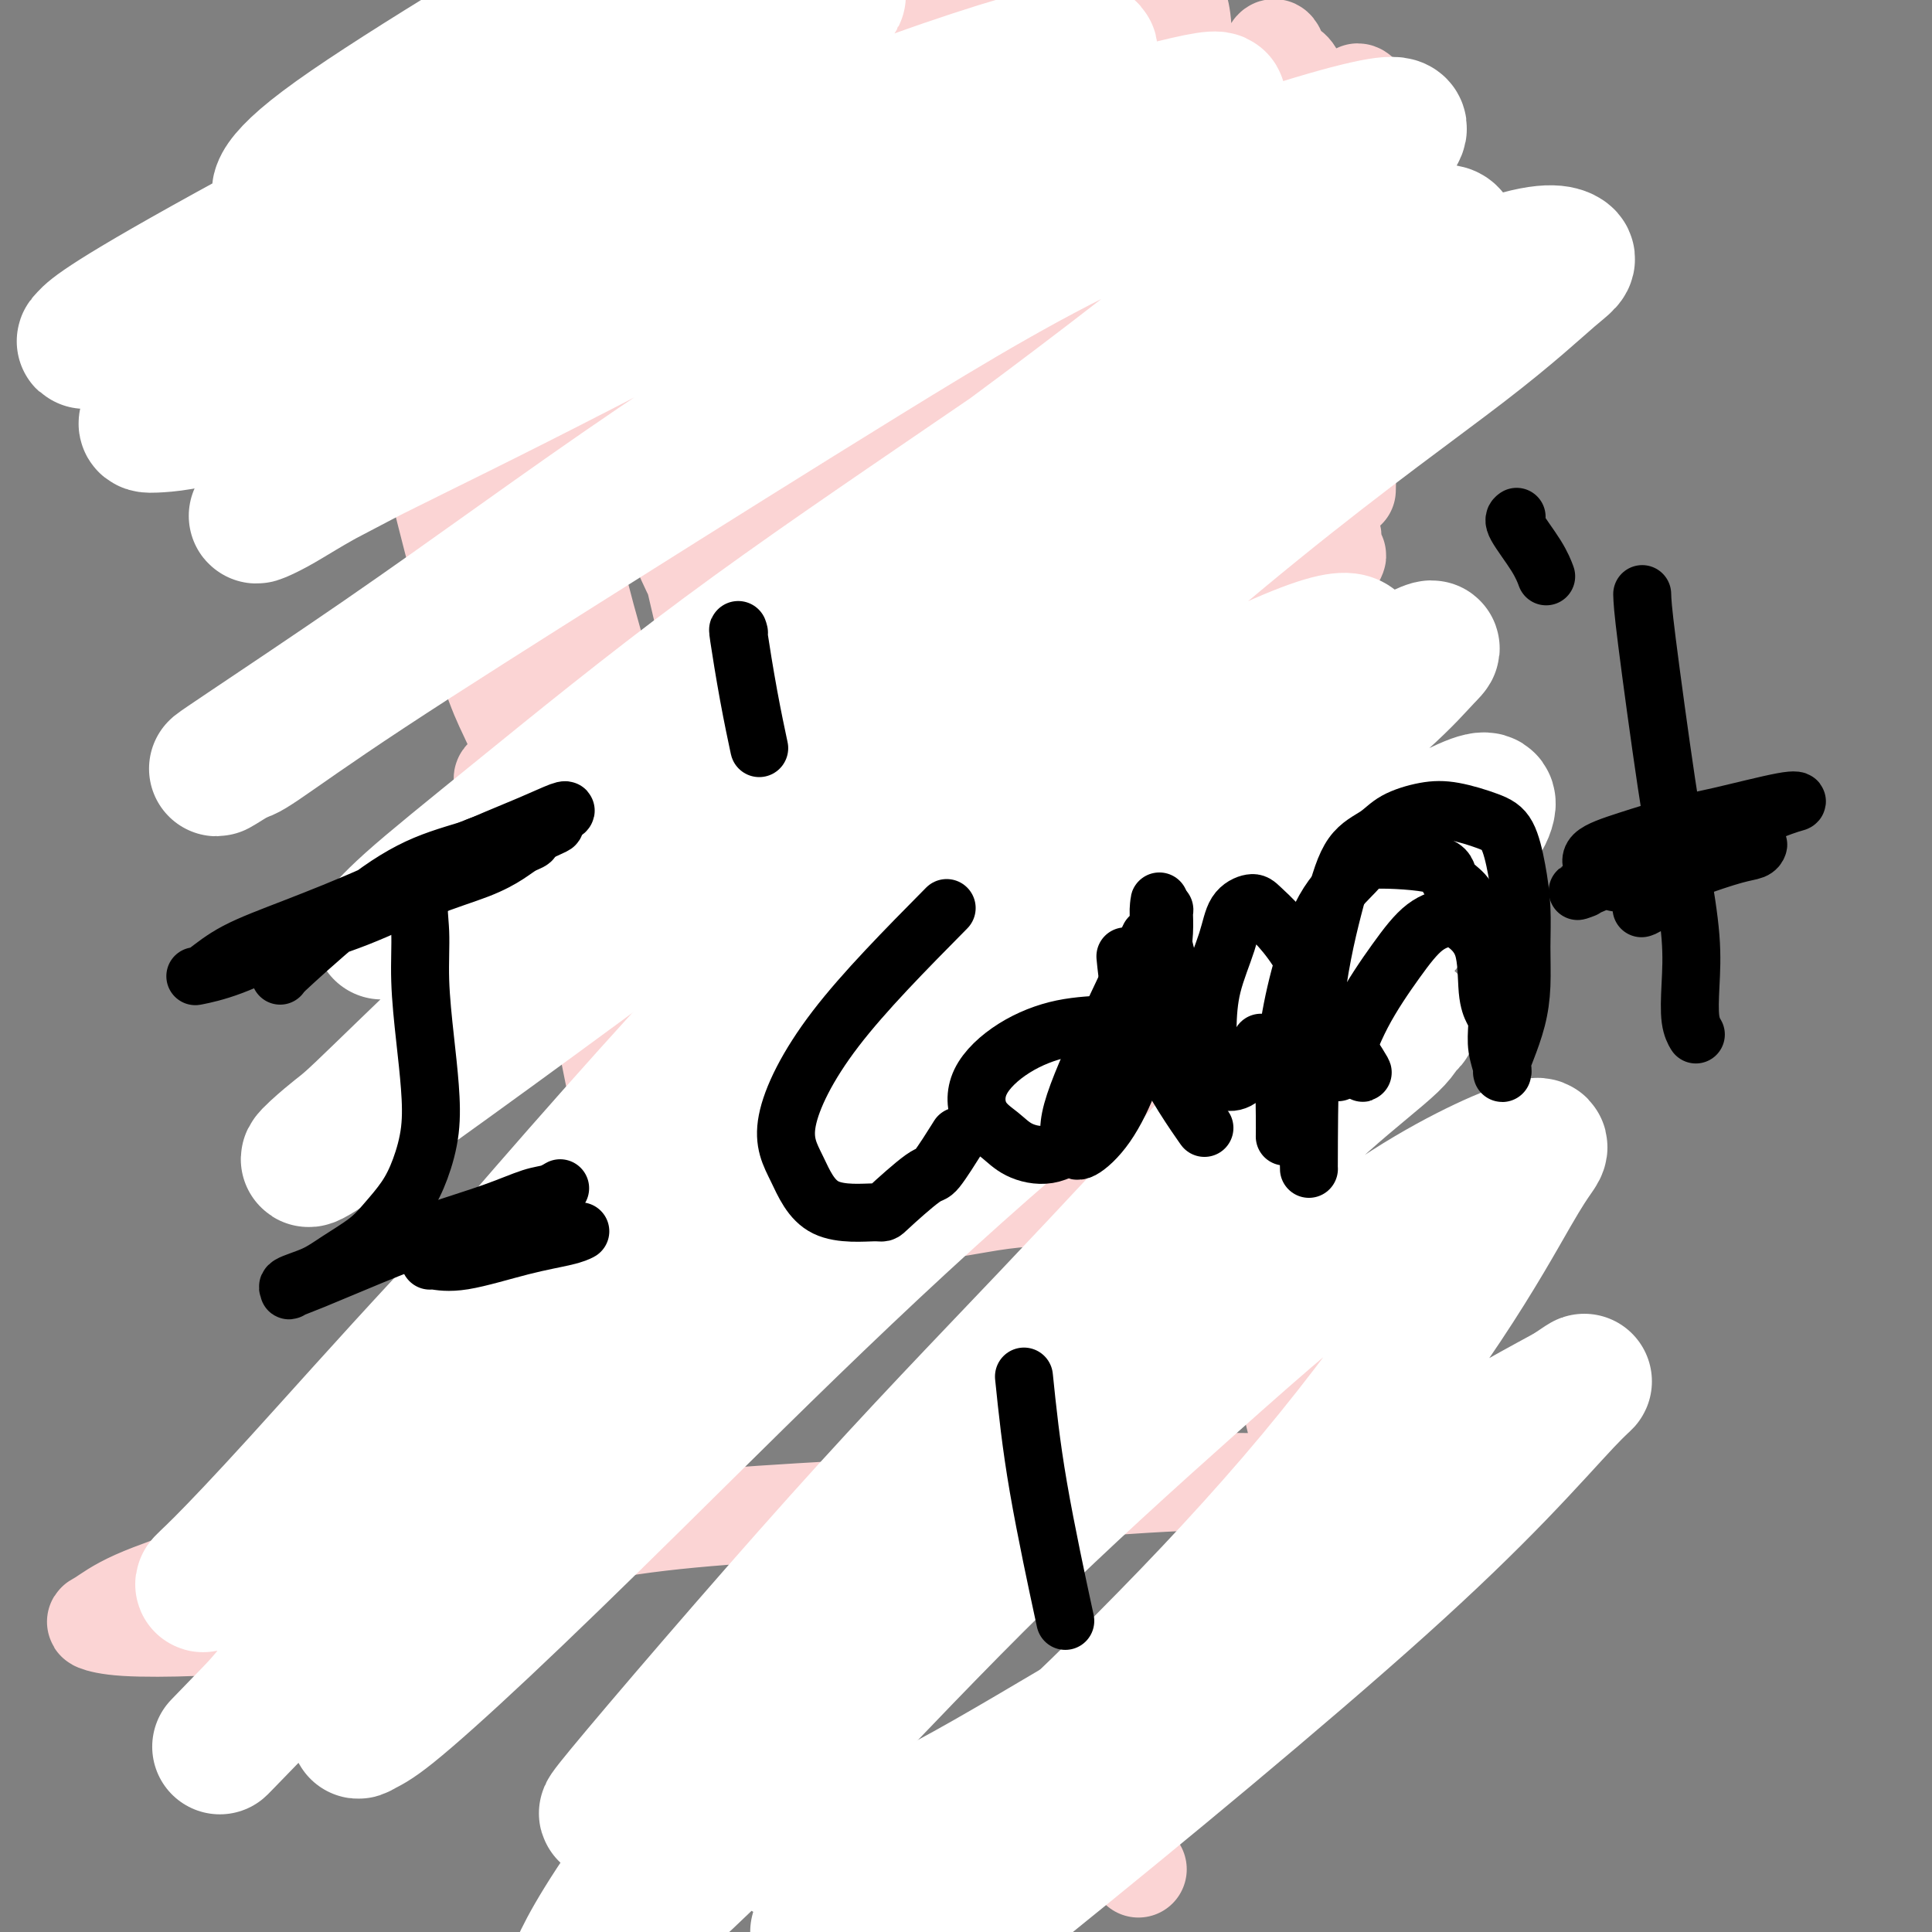 <svg viewBox='0 0 400 400' version='1.1' xmlns='http://www.w3.org/2000/svg' xmlns:xlink='http://www.w3.org/1999/xlink'><rect x="0" y="0" width="400" height="400" fill="#808080" stroke="none"/><g fill='none' stroke='#FBD4D4' stroke-width='20' stroke-linecap='round' stroke-linejoin='round'><path d='M141,263c0.111,-0.317 0.222,-0.634 3,-2c2.778,-1.366 8.223,-3.781 13,-6c4.777,-2.219 8.886,-4.241 15,-6c6.114,-1.759 14.232,-3.256 18,-4c3.768,-0.744 3.186,-0.735 5,-1c1.814,-0.265 6.024,-0.804 9,-1c2.976,-0.196 4.718,-0.050 6,0c1.282,0.050 2.105,0.002 3,0c0.895,-0.002 1.863,0.041 2,0c0.137,-0.041 -0.559,-0.166 -1,0c-0.441,0.166 -0.629,0.622 -1,1c-0.371,0.378 -0.924,0.677 -2,1c-1.076,0.323 -2.673,0.669 -4,1c-1.327,0.331 -2.383,0.648 -4,1c-1.617,0.352 -3.794,0.739 -6,1c-2.206,0.261 -4.441,0.396 -7,1c-2.559,0.604 -5.441,1.679 -8,2c-2.559,0.321 -4.796,-0.110 -7,0c-2.204,0.110 -4.374,0.762 -7,1c-2.626,0.238 -5.709,0.064 -7,0c-1.291,-0.064 -0.789,-0.017 -2,0c-1.211,0.017 -4.134,0.005 -6,0c-1.866,-0.005 -2.676,-0.001 -3,0c-0.324,0.001 -0.162,0.001 0,0'/><path d='M150,252c-5.197,0.218 -2.191,0.263 -1,0c1.191,-0.263 0.566,-0.835 1,-1c0.434,-0.165 1.925,0.075 4,0c2.075,-0.075 4.732,-0.466 7,-1c2.268,-0.534 4.148,-1.212 11,-2c6.852,-0.788 18.677,-1.686 25,-2c6.323,-0.314 7.145,-0.046 9,0c1.855,0.046 4.744,-0.131 7,0c2.256,0.131 3.879,0.571 5,1c1.121,0.429 1.739,0.846 2,1c0.261,0.154 0.163,0.044 0,0c-0.163,-0.044 -0.393,-0.023 -1,0c-0.607,0.023 -1.592,0.049 -3,0c-1.408,-0.049 -3.240,-0.172 -5,0c-1.760,0.172 -3.450,0.640 -6,1c-2.550,0.360 -5.961,0.611 -9,1c-3.039,0.389 -5.705,0.916 -9,1c-3.295,0.084 -7.218,-0.275 -11,0c-3.782,0.275 -7.423,1.184 -11,2c-3.577,0.816 -7.089,1.540 -10,2c-2.911,0.460 -5.222,0.657 -7,1c-1.778,0.343 -3.025,0.832 -4,1c-0.975,0.168 -1.678,0.014 -2,0c-0.322,-0.014 -0.262,0.114 1,0c1.262,-0.114 3.728,-0.468 7,-1c3.272,-0.532 7.352,-1.242 12,-2c4.648,-0.758 9.864,-1.564 15,-2c5.136,-0.436 10.190,-0.502 15,-1c4.810,-0.498 9.374,-1.428 13,-2c3.626,-0.572 6.313,-0.786 9,-1'/><path d='M214,248c12.089,-1.619 7.312,-1.168 6,-1c-1.312,0.168 0.842,0.053 2,0c1.158,-0.053 1.319,-0.043 -1,0c-2.319,0.043 -7.118,0.119 -10,0c-2.882,-0.119 -3.846,-0.435 -10,0c-6.154,0.435 -17.498,1.619 -23,2c-5.502,0.381 -5.162,-0.041 -8,0c-2.838,0.041 -8.856,0.545 -13,1c-4.144,0.455 -6.415,0.861 -8,1c-1.585,0.139 -2.482,0.011 -3,0c-0.518,-0.011 -0.655,0.096 1,0c1.655,-0.096 5.104,-0.394 9,-1c3.896,-0.606 8.240,-1.521 12,-2c3.760,-0.479 6.937,-0.523 10,-1c3.063,-0.477 6.011,-1.389 8,-2c1.989,-0.611 3.018,-0.922 4,-1c0.982,-0.078 1.916,0.076 2,0c0.084,-0.076 -0.682,-0.382 -2,0c-1.318,0.382 -3.188,1.451 -5,2c-1.812,0.549 -3.566,0.578 -6,1c-2.434,0.422 -5.549,1.239 -8,2c-2.451,0.761 -4.238,1.468 -6,2c-1.762,0.532 -3.498,0.890 -5,1c-1.502,0.110 -2.770,-0.029 -3,0c-0.230,0.029 0.576,0.225 2,0c1.424,-0.225 3.464,-0.873 7,-1c3.536,-0.127 8.566,0.265 13,0c4.434,-0.265 8.271,-1.187 12,-2c3.729,-0.813 7.351,-1.518 10,-2c2.649,-0.482 4.324,-0.741 6,-1'/><path d='M207,246c8.257,-1.141 3.899,-0.993 2,-1c-1.899,-0.007 -1.339,-0.170 -2,0c-0.661,0.170 -2.542,0.673 -5,1c-2.458,0.327 -5.492,0.480 -8,1c-2.508,0.520 -4.488,1.408 -7,2c-2.512,0.592 -5.554,0.889 -7,1c-1.446,0.111 -1.295,0.037 -1,0c0.295,-0.037 0.734,-0.038 1,0c0.266,0.038 0.358,0.116 2,0c1.642,-0.116 4.833,-0.424 7,-1c2.167,-0.576 3.308,-1.419 5,-2c1.692,-0.581 3.934,-0.898 5,-1c1.066,-0.102 0.956,0.013 1,0c0.044,-0.013 0.243,-0.154 0,0c-0.243,0.154 -0.927,0.601 -2,1c-1.073,0.399 -2.536,0.748 -4,1c-1.464,0.252 -2.928,0.408 -4,1c-1.072,0.592 -1.750,1.621 -2,2c-0.250,0.379 -0.071,0.108 0,0c0.071,-0.108 0.036,-0.054 0,0'/><path d='M142,206c0.796,-2.398 1.592,-4.795 3,-8c1.408,-3.205 3.428,-7.217 6,-12c2.572,-4.783 5.697,-10.337 9,-14c3.303,-3.663 6.786,-5.436 10,-7c3.214,-1.564 6.160,-2.919 10,-4c3.840,-1.081 8.575,-1.888 13,-3c4.425,-1.112 8.539,-2.529 12,-3c3.461,-0.471 6.269,0.003 9,0c2.731,-0.003 5.386,-0.482 8,0c2.614,0.482 5.187,1.926 7,3c1.813,1.074 2.865,1.778 4,3c1.135,1.222 2.354,2.961 3,4c0.646,1.039 0.720,1.378 1,2c0.280,0.622 0.766,1.525 1,2c0.234,0.475 0.214,0.520 0,1c-0.214,0.480 -0.623,1.394 -1,2c-0.377,0.606 -0.722,0.903 -1,1c-0.278,0.097 -0.489,-0.005 -1,0c-0.511,0.005 -1.322,0.117 -2,0c-0.678,-0.117 -1.223,-0.464 -2,-1c-0.777,-0.536 -1.786,-1.260 -3,-2c-1.214,-0.740 -2.633,-1.497 -4,-2c-1.367,-0.503 -2.684,-0.751 -4,-1'/><path d='M220,167c-3.105,-1.274 -4.368,-1.460 -6,-2c-1.632,-0.540 -3.634,-1.433 -6,-2c-2.366,-0.567 -5.098,-0.807 -8,-1c-2.902,-0.193 -5.976,-0.340 -9,0c-3.024,0.340 -5.999,1.167 -9,2c-3.001,0.833 -6.027,1.674 -11,4c-4.973,2.326 -11.891,6.138 -15,8c-3.109,1.862 -2.408,1.774 -4,3c-1.592,1.226 -5.477,3.766 -8,6c-2.523,2.234 -3.685,4.162 -5,6c-1.315,1.838 -2.783,3.584 -4,6c-1.217,2.416 -2.182,5.501 -3,8c-0.818,2.499 -1.487,4.413 -2,6c-0.513,1.587 -0.870,2.846 -1,4c-0.130,1.154 -0.035,2.204 0,3c0.035,0.796 0.009,1.338 0,2c-0.009,0.662 0.001,1.445 0,2c-0.001,0.555 -0.011,0.882 0,1c0.011,0.118 0.044,0.026 0,0c-0.044,-0.026 -0.166,0.013 0,0c0.166,-0.013 0.621,-0.079 1,0c0.379,0.079 0.681,0.301 1,0c0.319,-0.301 0.654,-1.126 1,-2c0.346,-0.874 0.702,-1.796 1,-3c0.298,-1.204 0.538,-2.690 1,-4c0.462,-1.310 1.144,-2.444 2,-4c0.856,-1.556 1.884,-3.534 3,-6c1.116,-2.466 2.319,-5.419 4,-8c1.681,-2.581 3.841,-4.791 6,-7'/><path d='M149,189c4.608,-6.336 6.129,-5.676 9,-7c2.871,-1.324 7.091,-4.631 11,-7c3.909,-2.369 7.507,-3.798 11,-5c3.493,-1.202 6.883,-2.176 10,-3c3.117,-0.824 5.962,-1.498 10,-2c4.038,-0.502 9.270,-0.833 12,-1c2.730,-0.167 2.958,-0.169 4,0c1.042,0.169 2.899,0.508 5,1c2.101,0.492 4.447,1.135 6,2c1.553,0.865 2.315,1.950 3,3c0.685,1.050 1.294,2.064 2,3c0.706,0.936 1.509,1.796 2,3c0.491,1.204 0.671,2.754 1,4c0.329,1.246 0.806,2.187 1,3c0.194,0.813 0.105,1.497 0,2c-0.105,0.503 -0.225,0.825 0,1c0.225,0.175 0.796,0.202 1,0c0.204,-0.202 0.040,-0.632 0,-1c-0.040,-0.368 0.046,-0.674 0,-1c-0.046,-0.326 -0.222,-0.670 0,-1c0.222,-0.330 0.841,-0.644 1,-1c0.159,-0.356 -0.141,-0.753 0,-1c0.141,-0.247 0.725,-0.345 1,0c0.275,0.345 0.242,1.131 0,2c-0.242,0.869 -0.692,1.819 -1,4c-0.308,2.181 -0.475,5.592 -1,10c-0.525,4.408 -1.409,9.814 -2,15c-0.591,5.186 -0.890,10.153 -1,14c-0.110,3.847 -0.029,6.574 0,9c0.029,2.426 0.008,4.550 0,6c-0.008,1.450 -0.004,2.225 0,3'/><path d='M234,244c-0.772,10.011 -0.203,3.538 0,1c0.203,-2.538 0.040,-1.143 0,-1c-0.040,0.143 0.042,-0.968 0,-3c-0.042,-2.032 -0.208,-4.986 0,-7c0.208,-2.014 0.788,-3.087 1,-8c0.212,-4.913 0.055,-13.667 0,-18c-0.055,-4.333 -0.006,-4.244 0,-5c0.006,-0.756 -0.029,-2.357 0,-3c0.029,-0.643 0.123,-0.329 0,0c-0.123,0.329 -0.464,0.674 -1,3c-0.536,2.326 -1.268,6.634 -2,11c-0.732,4.366 -1.464,8.791 -2,13c-0.536,4.209 -0.877,8.203 -1,11c-0.123,2.797 -0.029,4.396 0,6c0.029,1.604 -0.006,3.214 0,4c0.006,0.786 0.053,0.747 0,1c-0.053,0.253 -0.207,0.799 0,1c0.207,0.201 0.773,0.057 1,0c0.227,-0.057 0.113,-0.029 0,0'/><path d='M235,186c0.850,-1.900 1.700,-3.801 3,-7c1.300,-3.199 3.051,-7.698 5,-12c1.949,-4.302 4.096,-8.408 6,-12c1.904,-3.592 3.565,-6.670 5,-9c1.435,-2.330 2.642,-3.912 3,-5c0.358,-1.088 -0.135,-1.682 0,-2c0.135,-0.318 0.896,-0.359 0,1c-0.896,1.359 -3.451,4.118 -6,8c-2.549,3.882 -5.094,8.887 -8,15c-2.906,6.113 -6.173,13.335 -9,19c-2.827,5.665 -5.215,9.774 -7,13c-1.785,3.226 -2.968,5.568 -4,7c-1.032,1.432 -1.911,1.952 -2,2c-0.089,0.048 0.614,-0.376 2,-2c1.386,-1.624 3.455,-4.448 6,-9c2.545,-4.552 5.565,-10.833 9,-17c3.435,-6.167 7.284,-12.221 11,-18c3.716,-5.779 7.297,-11.283 10,-16c2.703,-4.717 4.526,-8.646 6,-11c1.474,-2.354 2.599,-3.132 3,-4c0.401,-0.868 0.080,-1.827 0,-2c-0.080,-0.173 0.082,0.438 -1,2c-1.082,1.562 -3.407,4.074 -6,8c-2.593,3.926 -5.455,9.264 -8,14c-2.545,4.736 -4.772,8.868 -7,13'/><path d='M246,162c-4.259,7.136 -3.905,7.477 -4,8c-0.095,0.523 -0.638,1.227 -1,2c-0.362,0.773 -0.545,1.615 0,1c0.545,-0.615 1.816,-2.686 3,-5c1.184,-2.314 2.280,-4.872 7,-13c4.720,-8.128 13.065,-21.825 17,-29c3.935,-7.175 3.459,-7.826 4,-9c0.541,-1.174 2.100,-2.870 3,-4c0.900,-1.130 1.140,-1.695 1,-2c-0.140,-0.305 -0.661,-0.352 -2,1c-1.339,1.352 -3.498,4.103 -6,8c-2.502,3.897 -5.349,8.941 -8,14c-2.651,5.059 -5.107,10.132 -7,14c-1.893,3.868 -3.222,6.529 -4,8c-0.778,1.471 -1.007,1.751 -1,2c0.007,0.249 0.248,0.465 1,0c0.752,-0.465 2.016,-1.613 4,-4c1.984,-2.387 4.688,-6.015 7,-10c2.312,-3.985 4.232,-8.327 6,-12c1.768,-3.673 3.384,-6.675 5,-9c1.616,-2.325 3.232,-3.971 4,-5c0.768,-1.029 0.688,-1.441 1,-2c0.312,-0.559 1.015,-1.265 1,-1c-0.015,0.265 -0.749,1.499 -2,4c-1.251,2.501 -3.018,6.267 -5,11c-1.982,4.733 -4.177,10.431 -6,15c-1.823,4.569 -3.272,8.008 -4,10c-0.728,1.992 -0.734,2.536 -1,3c-0.266,0.464 -0.790,0.847 -1,1c-0.210,0.153 -0.105,0.077 0,0'/><path d='M258,159c-2.653,6.336 0.213,0.177 2,-5c1.787,-5.177 2.495,-9.373 4,-14c1.505,-4.627 3.809,-9.684 6,-16c2.191,-6.316 4.271,-13.890 6,-20c1.729,-6.110 3.107,-10.757 6,-21c2.893,-10.243 7.302,-26.083 9,-34c1.698,-7.917 0.686,-7.910 0,-9c-0.686,-1.090 -1.045,-3.276 -1,-5c0.045,-1.724 0.495,-2.984 -1,2c-1.495,4.984 -4.937,16.214 -7,25c-2.063,8.786 -2.749,15.128 -3,19c-0.251,3.872 -0.067,5.272 0,8c0.067,2.728 0.016,6.782 0,9c-0.016,2.218 0.002,2.599 0,3c-0.002,0.401 -0.026,0.824 0,0c0.026,-0.824 0.101,-2.893 0,-6c-0.101,-3.107 -0.378,-7.253 -1,-12c-0.622,-4.747 -1.590,-10.095 -2,-15c-0.410,-4.905 -0.263,-9.367 0,-14c0.263,-4.633 0.643,-9.438 1,-13c0.357,-3.562 0.691,-5.883 1,-8c0.309,-2.117 0.594,-4.032 1,-5c0.406,-0.968 0.935,-0.989 1,-1c0.065,-0.011 -0.333,-0.010 0,0c0.333,0.010 1.396,0.030 2,1c0.604,0.970 0.750,2.889 1,5c0.250,2.111 0.606,4.415 1,7c0.394,2.585 0.827,5.453 1,8c0.173,2.547 0.087,4.774 0,7'/><path d='M285,55c0.463,4.998 0.121,3.994 0,4c-0.121,0.006 -0.021,1.023 0,1c0.021,-0.023 -0.037,-1.087 0,-3c0.037,-1.913 0.169,-4.677 0,-7c-0.169,-2.323 -0.637,-4.207 -1,-9c-0.363,-4.793 -0.619,-12.496 -1,-16c-0.381,-3.504 -0.887,-2.809 -1,-3c-0.113,-0.191 0.165,-1.268 0,-2c-0.165,-0.732 -0.775,-1.120 -1,-1c-0.225,0.120 -0.064,0.749 0,1c0.064,0.251 0.032,0.126 0,0'/><path d='M77,44c-0.380,-1.831 -0.760,-3.663 2,8c2.760,11.663 8.662,36.819 13,54c4.338,17.181 7.114,26.387 9,32c1.886,5.613 2.882,7.632 4,10c1.118,2.368 2.357,5.084 3,7c0.643,1.916 0.689,3.032 1,4c0.311,0.968 0.886,1.786 1,2c0.114,0.214 -0.234,-0.178 -1,-2c-0.766,-1.822 -1.949,-5.074 -3,-10c-1.051,-4.926 -1.970,-11.528 -3,-19c-1.030,-7.472 -2.171,-15.816 -3,-24c-0.829,-8.184 -1.347,-16.209 -2,-23c-0.653,-6.791 -1.443,-12.347 -2,-17c-0.557,-4.653 -0.881,-8.402 -1,-12c-0.119,-3.598 -0.032,-7.045 0,-10c0.032,-2.955 0.008,-5.419 0,-8c-0.008,-2.581 -0.002,-5.277 0,-7c0.002,-1.723 -0.001,-2.471 0,-3c0.001,-0.529 0.008,-0.840 0,0c-0.008,0.840 -0.029,2.832 0,8c0.029,5.168 0.108,13.514 1,24c0.892,10.486 2.596,23.114 4,35c1.404,11.886 2.509,23.030 4,32c1.491,8.970 3.369,15.765 5,21c1.631,5.235 3.016,8.909 4,12c0.984,3.091 1.567,5.597 2,7c0.433,1.403 0.717,1.701 1,2'/><path d='M116,167c1.950,7.139 0.826,3.987 0,3c-0.826,-0.987 -1.352,0.193 -2,0c-0.648,-0.193 -1.417,-1.757 -3,-3c-1.583,-1.243 -3.979,-2.165 -5,-3c-1.021,-0.835 -0.668,-1.583 -1,-2c-0.332,-0.417 -1.349,-0.503 -1,-1c0.349,-0.497 2.064,-1.404 4,-2c1.936,-0.596 4.094,-0.879 9,-2c4.906,-1.121 12.558,-3.078 16,-4c3.442,-0.922 2.672,-0.808 10,-2c7.328,-1.192 22.755,-3.689 32,-5c9.245,-1.311 12.308,-1.434 16,-2c3.692,-0.566 8.013,-1.573 11,-2c2.987,-0.427 4.638,-0.272 6,0c1.362,0.272 2.433,0.661 3,1c0.567,0.339 0.630,0.630 1,1c0.370,0.370 1.046,0.821 -1,2c-2.046,1.179 -6.814,3.086 -11,4c-4.186,0.914 -7.789,0.833 -13,1c-5.211,0.167 -12.029,0.580 -16,1c-3.971,0.420 -5.096,0.847 -8,1c-2.904,0.153 -7.589,0.033 -11,0c-3.411,-0.033 -5.548,0.023 -7,0c-1.452,-0.023 -2.220,-0.124 -3,0c-0.780,0.124 -1.573,0.474 2,-1c3.573,-1.474 11.513,-4.771 19,-7c7.487,-2.229 14.522,-3.391 18,-4c3.478,-0.609 3.398,-0.664 10,-1c6.602,-0.336 19.886,-0.953 28,-1c8.114,-0.047 11.057,0.477 14,1'/><path d='M233,140c8.853,-0.156 4.984,-0.046 5,0c0.016,0.046 3.915,0.027 6,0c2.085,-0.027 2.355,-0.064 2,0c-0.355,0.064 -1.335,0.227 -2,1c-0.665,0.773 -1.015,2.154 -11,4c-9.985,1.846 -29.604,4.156 -38,5c-8.396,0.844 -5.571,0.223 -7,0c-1.429,-0.223 -7.114,-0.048 -11,0c-3.886,0.048 -5.973,-0.031 -7,0c-1.027,0.031 -0.994,0.174 -1,0c-0.006,-0.174 -0.050,-0.663 1,-1c1.050,-0.337 3.196,-0.521 7,-1c3.804,-0.479 9.268,-1.253 15,-2c5.732,-0.747 11.732,-1.468 17,-2c5.268,-0.532 9.803,-0.876 14,-1c4.197,-0.124 8.054,-0.028 11,0c2.946,0.028 4.981,-0.010 6,0c1.019,0.010 1.023,0.070 1,0c-0.023,-0.070 -0.074,-0.270 -2,0c-1.926,0.270 -5.727,1.011 -11,2c-5.273,0.989 -12.018,2.226 -19,3c-6.982,0.774 -14.202,1.083 -22,2c-7.798,0.917 -16.174,2.440 -24,4c-7.826,1.560 -15.103,3.157 -21,4c-5.897,0.843 -10.415,0.932 -14,2c-3.585,1.068 -6.237,3.115 -8,4c-1.763,0.885 -2.638,0.608 -3,1c-0.362,0.392 -0.213,1.452 1,2c1.213,0.548 3.489,0.585 7,1c3.511,0.415 8.255,1.207 13,2'/><path d='M138,170c5.721,0.718 9.524,0.014 14,-1c4.476,-1.014 9.624,-2.339 13,-4c3.376,-1.661 4.980,-3.659 6,-5c1.020,-1.341 1.455,-2.025 2,-3c0.545,-0.975 1.200,-2.241 -2,-2c-3.200,0.241 -10.255,1.988 -14,3c-3.745,1.012 -4.180,1.288 -7,3c-2.820,1.712 -8.024,4.861 -12,8c-3.976,3.139 -6.723,6.267 -9,9c-2.277,2.733 -4.085,5.071 -5,8c-0.915,2.929 -0.939,6.449 -1,8c-0.061,1.551 -0.159,1.132 0,2c0.159,0.868 0.576,3.021 1,4c0.424,0.979 0.855,0.783 1,1c0.145,0.217 0.004,0.845 0,1c-0.004,0.155 0.131,-0.164 0,-1c-0.131,-0.836 -0.527,-2.189 -1,-4c-0.473,-1.811 -1.023,-4.082 -2,-8c-0.977,-3.918 -2.380,-9.484 -4,-16c-1.620,-6.516 -3.457,-13.981 -5,-22c-1.543,-8.019 -2.793,-16.591 -4,-25c-1.207,-8.409 -2.373,-16.655 -3,-25c-0.627,-8.345 -0.717,-16.789 -1,-24c-0.283,-7.211 -0.760,-13.189 -1,-18c-0.240,-4.811 -0.243,-8.456 0,-11c0.243,-2.544 0.730,-3.987 1,-5c0.270,-1.013 0.321,-1.598 1,0c0.679,1.598 1.986,5.377 3,13c1.014,7.623 1.734,19.091 4,33c2.266,13.909 6.076,30.260 10,44c3.924,13.740 7.962,24.870 12,36'/><path d='M135,169c4.025,9.318 8.087,14.612 11,18c2.913,3.388 4.677,4.868 6,6c1.323,1.132 2.207,1.914 3,0c0.793,-1.914 1.497,-6.524 2,-9c0.503,-2.476 0.805,-2.818 -4,-24c-4.805,-21.182 -14.717,-63.203 -19,-81c-4.283,-17.797 -2.939,-11.368 -4,-14c-1.061,-2.632 -4.528,-14.324 -7,-21c-2.472,-6.676 -3.948,-8.336 -5,-10c-1.052,-1.664 -1.678,-3.332 -2,-4c-0.322,-0.668 -0.338,-0.334 0,1c0.338,1.334 1.031,3.670 3,11c1.969,7.330 5.215,19.654 9,33c3.785,13.346 8.107,27.714 13,39c4.893,11.286 10.355,19.490 15,25c4.645,5.510 8.473,8.327 11,10c2.527,1.673 3.754,2.203 5,2c1.246,-0.203 2.512,-1.139 3,-5c0.488,-3.861 0.199,-10.648 -1,-20c-1.199,-9.352 -3.308,-21.269 -6,-33c-2.692,-11.731 -5.966,-23.277 -9,-34c-3.034,-10.723 -5.828,-20.621 -9,-29c-3.172,-8.379 -6.721,-15.237 -9,-20c-2.279,-4.763 -3.286,-7.432 -4,-9c-0.714,-1.568 -1.133,-2.035 -1,-2c0.133,0.035 0.817,0.573 2,7c1.183,6.427 2.863,18.743 5,34c2.137,15.257 4.729,33.454 9,48c4.271,14.546 10.220,25.442 15,33c4.780,7.558 8.390,11.779 12,16'/><path d='M179,137c3.064,3.288 4.724,3.507 6,4c1.276,0.493 2.166,1.261 3,0c0.834,-1.261 1.610,-4.551 2,-12c0.390,-7.449 0.395,-19.058 0,-29c-0.395,-9.942 -1.189,-18.215 -1,-36c0.189,-17.785 1.362,-45.080 2,-56c0.638,-10.920 0.742,-5.465 1,-4c0.258,1.465 0.669,-1.059 1,-1c0.331,0.059 0.580,2.701 1,12c0.420,9.299 1.009,25.255 2,42c0.991,16.745 2.383,34.279 5,47c2.617,12.721 6.461,20.631 10,26c3.539,5.369 6.775,8.199 9,10c2.225,1.801 3.439,2.573 5,2c1.561,-0.573 3.468,-2.493 5,-8c1.532,-5.507 2.688,-14.602 4,-26c1.312,-11.398 2.781,-25.100 4,-38c1.219,-12.900 2.190,-24.998 3,-35c0.810,-10.002 1.459,-17.907 2,-23c0.541,-5.093 0.975,-7.373 1,-9c0.025,-1.627 -0.357,-2.599 0,-2c0.357,0.599 1.454,2.771 1,14c-0.454,11.229 -2.459,31.515 -3,52c-0.541,20.485 0.384,41.170 3,56c2.616,14.830 6.925,23.805 10,29c3.075,5.195 4.915,6.610 6,8c1.085,1.390 1.415,2.754 3,1c1.585,-1.754 4.427,-6.626 6,-14c1.573,-7.374 1.878,-17.250 2,-29c0.122,-11.750 0.061,-25.375 0,-39'/><path d='M272,79c0.409,-17.166 0.432,-26.082 0,-34c-0.432,-7.918 -1.321,-14.837 -2,-20c-0.679,-5.163 -1.150,-8.569 -2,-10c-0.850,-1.431 -2.080,-0.887 -3,-3c-0.920,-2.113 -1.529,-6.881 -5,11c-3.471,17.881 -9.804,58.412 -12,80c-2.196,21.588 -0.253,24.231 1,28c1.253,3.769 1.818,8.662 2,11c0.182,2.338 -0.018,2.121 0,2c0.018,-0.121 0.256,-0.146 0,-3c-0.256,-2.854 -1.004,-8.537 -2,-18c-0.996,-9.463 -2.239,-22.707 -4,-35c-1.761,-12.293 -4.039,-23.635 -7,-34c-2.961,-10.365 -6.603,-19.751 -10,-27c-3.397,-7.249 -6.548,-12.360 -10,-16c-3.452,-3.640 -7.204,-5.809 -10,-7c-2.796,-1.191 -4.635,-1.403 -8,1c-3.365,2.403 -8.258,7.420 -12,18c-3.742,10.580 -6.335,26.721 -8,44c-1.665,17.279 -2.401,35.695 -2,51c0.401,15.305 1.939,27.500 4,35c2.061,7.500 4.644,10.305 6,12c1.356,1.695 1.486,2.279 2,2c0.514,-0.279 1.411,-1.420 2,-6c0.589,-4.580 0.872,-12.600 0,-23c-0.872,-10.400 -2.897,-23.179 -5,-35c-2.103,-11.821 -4.285,-22.684 -7,-32c-2.715,-9.316 -5.962,-17.085 -9,-23c-3.038,-5.915 -5.868,-9.976 -9,-13c-3.132,-3.024 -6.566,-5.012 -10,-7'/><path d='M152,28c-4.121,-3.346 -4.924,-1.712 -7,1c-2.076,2.712 -5.426,6.503 -8,14c-2.574,7.497 -4.371,18.702 -4,30c0.371,11.298 2.912,22.690 5,31c2.088,8.310 3.723,13.539 10,17c6.277,3.461 17.195,5.155 25,3c7.805,-2.155 12.497,-8.159 17,-15c4.503,-6.841 8.816,-14.519 13,-22c4.184,-7.481 8.240,-14.765 11,-22c2.760,-7.235 4.223,-14.423 5,-20c0.777,-5.577 0.869,-9.545 0,-13c-0.869,-3.455 -2.697,-6.397 -5,-8c-2.303,-1.603 -5.079,-1.867 -10,0c-4.921,1.867 -11.986,5.865 -18,12c-6.014,6.135 -10.978,14.408 -15,25c-4.022,10.592 -7.103,23.505 -9,35c-1.897,11.495 -2.610,21.573 -1,30c1.610,8.427 5.541,15.203 9,19c3.459,3.797 6.444,4.615 11,4c4.556,-0.615 10.684,-2.663 17,-7c6.316,-4.337 12.821,-10.962 18,-18c5.179,-7.038 9.034,-14.489 12,-23c2.966,-8.511 5.044,-18.084 6,-26c0.956,-7.916 0.788,-14.176 0,-19c-0.788,-4.824 -2.198,-8.213 -4,-11c-1.802,-2.787 -3.997,-4.973 -8,-4c-4.003,0.973 -9.815,5.106 -13,6c-3.185,0.894 -3.742,-1.452 -8,9c-4.258,10.452 -12.217,33.700 -15,48c-2.783,14.300 -0.392,19.650 2,25'/><path d='M188,129c1.625,6.206 4.689,9.220 8,11c3.311,1.780 6.871,2.327 12,0c5.129,-2.327 11.827,-7.529 17,-13c5.173,-5.471 8.820,-11.211 12,-17c3.180,-5.789 5.893,-11.629 8,-20c2.107,-8.371 3.607,-19.275 4,-24c0.393,-4.725 -0.322,-3.270 -1,-4c-0.678,-0.730 -1.320,-3.643 -3,-4c-1.680,-0.357 -4.400,1.843 -8,7c-3.600,5.157 -8.082,13.270 -11,21c-2.918,7.730 -4.271,15.075 -5,21c-0.729,5.925 -0.832,10.428 0,14c0.832,3.572 2.599,6.213 4,8c1.401,1.787 2.436,2.719 4,3c1.564,0.281 3.655,-0.088 7,-3c3.345,-2.912 7.943,-8.368 12,-14c4.057,-5.632 7.575,-11.442 10,-16c2.425,-4.558 3.759,-7.864 5,-10c1.241,-2.136 2.389,-3.100 3,-4c0.611,-0.900 0.686,-1.735 0,-2c-0.686,-0.265 -2.132,0.041 -5,3c-2.868,2.959 -7.158,8.570 -12,15c-4.842,6.430 -10.235,13.679 -14,20c-3.765,6.321 -5.903,11.715 -7,15c-1.097,3.285 -1.153,4.463 -1,6c0.153,1.537 0.514,3.434 2,3c1.486,-0.434 4.097,-3.199 8,-7c3.903,-3.801 9.098,-8.637 13,-13c3.902,-4.363 6.512,-8.251 9,-12c2.488,-3.749 4.854,-7.357 6,-10c1.146,-2.643 1.073,-4.322 1,-6'/><path d='M266,97c2.108,-5.076 -0.622,-3.765 -3,-4c-2.378,-0.235 -4.405,-2.017 -8,-3c-3.595,-0.983 -8.758,-1.168 -15,-1c-6.242,0.168 -13.564,0.689 -20,1c-6.436,0.311 -11.985,0.413 -23,1c-11.015,0.587 -27.497,1.659 -35,2c-7.503,0.341 -6.029,-0.049 -9,0c-2.971,0.049 -10.388,0.538 -15,0c-4.612,-0.538 -6.418,-2.103 -8,-4c-1.582,-1.897 -2.941,-4.124 -1,-10c1.941,-5.876 7.181,-15.399 13,-24c5.819,-8.601 12.216,-16.278 19,-24c6.784,-7.722 13.956,-15.488 20,-21c6.044,-5.512 10.961,-8.772 14,-11c3.039,-2.228 4.201,-3.426 5,-4c0.799,-0.574 1.236,-0.523 0,0c-1.236,0.523 -4.143,1.519 -10,4c-5.857,2.481 -14.662,6.446 -23,10c-8.338,3.554 -16.208,6.698 -24,10c-7.792,3.302 -15.505,6.763 -22,9c-6.495,2.237 -11.770,3.249 -15,4c-3.230,0.751 -4.415,1.239 -5,1c-0.585,-0.239 -0.572,-1.205 4,-5c4.572,-3.795 13.702,-10.418 22,-16c8.298,-5.582 15.763,-10.121 22,-14c6.237,-3.879 11.246,-7.097 15,-9c3.754,-1.903 6.252,-2.491 8,-3c1.748,-0.509 2.747,-0.941 1,0c-1.747,0.941 -6.240,3.253 -9,5c-2.760,1.747 -3.789,2.928 -10,6c-6.211,3.072 -17.606,8.036 -29,13'/><path d='M125,10c-10.236,5.206 -12.324,6.222 -15,7c-2.676,0.778 -5.938,1.317 -8,2c-2.062,0.683 -2.924,1.509 -2,1c0.924,-0.509 3.633,-2.355 8,-5c4.367,-2.645 10.393,-6.091 19,-11c8.607,-4.909 19.795,-11.281 25,-14c5.205,-2.719 4.428,-1.785 5,-2c0.572,-0.215 2.494,-1.578 3,-2c0.506,-0.422 -0.404,0.096 -4,2c-3.596,1.904 -9.879,5.193 -16,9c-6.121,3.807 -12.078,8.133 -18,12c-5.922,3.867 -11.807,7.276 -16,10c-4.193,2.724 -6.694,4.765 -8,6c-1.306,1.235 -1.417,1.665 0,2c1.417,0.335 4.363,0.575 12,-1c7.637,-1.575 19.966,-4.964 31,-8c11.034,-3.036 20.772,-5.717 29,-8c8.228,-2.283 14.945,-4.166 19,-5c4.055,-0.834 5.450,-0.617 7,-1c1.550,-0.383 3.257,-1.366 1,1c-2.257,2.366 -8.478,8.082 -16,14c-7.522,5.918 -16.346,12.039 -25,19c-8.654,6.961 -17.137,14.764 -24,21c-6.863,6.236 -12.106,10.906 -15,14c-2.894,3.094 -3.441,4.613 -3,6c0.441,1.387 1.869,2.641 8,2c6.131,-0.641 16.966,-3.177 28,-7c11.034,-3.823 22.267,-8.932 31,-13c8.733,-4.068 14.967,-7.095 20,-9c5.033,-1.905 8.867,-2.687 11,-3c2.133,-0.313 2.567,-0.156 3,0'/><path d='M215,49c10.919,-4.395 5.716,-2.882 -2,2c-7.716,4.882 -17.946,13.134 -26,19c-8.054,5.866 -13.932,9.345 -20,13c-6.068,3.655 -12.326,7.484 -17,11c-4.674,3.516 -7.764,6.719 -9,8c-1.236,1.281 -0.618,0.641 0,0'/><path d='M124,207c-0.400,-1.524 -0.800,-3.047 0,1c0.800,4.047 2.800,13.666 4,20c1.200,6.334 1.600,9.385 2,15c0.400,5.615 0.799,13.793 1,17c0.201,3.207 0.203,1.441 0,3c-0.203,1.559 -0.611,6.443 -1,10c-0.389,3.557 -0.757,5.788 -1,7c-0.243,1.212 -0.359,1.406 -1,3c-0.641,1.594 -1.808,4.588 -3,7c-1.192,2.412 -2.411,4.241 -5,7c-2.589,2.759 -6.550,6.448 -8,8c-1.450,1.552 -0.388,0.965 -2,1c-1.612,0.035 -5.896,0.690 -8,0c-2.104,-0.690 -2.028,-2.724 -2,-4c0.028,-1.276 0.008,-1.793 0,-2c-0.008,-0.207 -0.004,-0.103 0,0'/><path d='M277,165c-2.762,7.846 -5.523,15.692 -8,24c-2.477,8.308 -4.669,17.079 -6,24c-1.331,6.921 -1.802,11.991 -2,17c-0.198,5.009 -0.123,9.956 0,15c0.123,5.044 0.294,10.185 1,16c0.706,5.815 1.948,12.304 3,18c1.052,5.696 1.915,10.598 3,15c1.085,4.402 2.394,8.304 4,11c1.606,2.696 3.509,4.187 5,5c1.491,0.813 2.569,0.946 3,1c0.431,0.054 0.216,0.027 0,0'/><path d='M103,328c0.440,0.112 0.879,0.223 3,-1c2.121,-1.223 5.923,-3.781 10,-6c4.077,-2.219 8.427,-4.101 12,-5c3.573,-0.899 6.367,-0.817 8,-1c1.633,-0.183 2.103,-0.633 2,-1c-0.103,-0.367 -0.779,-0.653 -3,-1c-2.221,-0.347 -5.986,-0.755 -11,-1c-5.014,-0.245 -11.277,-0.328 -18,0c-6.723,0.328 -13.906,1.065 -21,2c-7.094,0.935 -14.100,2.067 -21,4c-6.900,1.933 -13.694,4.665 -20,7c-6.306,2.335 -12.123,4.272 -16,6c-3.877,1.728 -5.813,3.245 -7,4c-1.187,0.755 -1.624,0.747 -1,1c0.624,0.253 2.311,0.767 6,1c3.689,0.233 9.382,0.184 14,0c4.618,-0.184 8.161,-0.505 12,-1c3.839,-0.495 7.974,-1.164 12,-2c4.026,-0.836 7.942,-1.838 12,-3c4.058,-1.162 8.259,-2.486 13,-4c4.741,-1.514 10.023,-3.220 16,-5c5.977,-1.780 12.648,-3.633 20,-5c7.352,-1.367 15.386,-2.248 25,-3c9.614,-0.752 20.807,-1.376 32,-2'/><path d='M182,312c14.834,-1.339 23.421,-2.187 33,-3c9.579,-0.813 20.152,-1.591 29,-2c8.848,-0.409 15.970,-0.449 22,0c6.030,0.449 10.966,1.389 15,2c4.034,0.611 7.166,0.895 8,3c0.834,2.105 -0.628,6.033 -2,8c-1.372,1.967 -2.653,1.973 -7,5c-4.347,3.027 -11.759,9.075 -18,14c-6.241,4.925 -11.310,8.726 -16,13c-4.690,4.274 -8.999,9.022 -12,13c-3.001,3.978 -4.693,7.186 -4,11c0.693,3.814 3.769,8.232 5,10c1.231,1.768 0.615,0.884 0,0'/></g>
<g fill='none' stroke='#FFFFFF' stroke-width='28' stroke-linecap='round' stroke-linejoin='round'><path d='M290,253c-9.472,5.089 -18.945,10.178 -31,18c-12.055,7.822 -26.693,18.376 -37,28c-10.307,9.624 -16.285,18.316 -23,27c-6.715,8.684 -14.168,17.359 -20,25c-5.832,7.641 -10.044,14.247 -13,19c-2.956,4.753 -4.658,7.652 -5,10c-0.342,2.348 0.675,4.145 5,4c4.325,-0.145 11.958,-2.234 22,-7c10.042,-4.766 22.493,-12.211 34,-19c11.507,-6.789 22.071,-12.921 32,-19c9.929,-6.079 19.222,-12.104 27,-17c7.778,-4.896 14.042,-8.663 18,-11c3.958,-2.337 5.611,-3.245 7,-4c1.389,-0.755 2.515,-1.357 1,-1c-1.515,0.357 -5.672,1.674 -14,6c-8.328,4.326 -20.826,11.663 -33,20c-12.174,8.337 -24.026,17.675 -35,27c-10.974,9.325 -21.072,18.636 -30,27c-8.928,8.364 -16.685,15.780 -22,22c-5.315,6.220 -8.189,11.245 -10,14c-1.811,2.755 -2.558,3.242 -1,3c1.558,-0.242 5.421,-1.211 14,-7c8.579,-5.789 21.873,-16.397 35,-27c13.127,-10.603 26.087,-21.200 39,-32c12.913,-10.800 25.778,-21.803 36,-31c10.222,-9.197 17.802,-16.589 24,-23c6.198,-6.411 11.015,-11.841 14,-15c2.985,-3.159 4.139,-4.045 4,-4c-0.139,0.045 -1.569,1.023 -3,2'/><path d='M325,288c-4.521,2.473 -14.324,7.655 -26,15c-11.676,7.345 -25.227,16.853 -38,26c-12.773,9.147 -24.769,17.933 -36,27c-11.231,9.067 -21.698,18.413 -30,25c-8.302,6.587 -14.438,10.414 -18,13c-3.562,2.586 -4.551,3.931 -6,5c-1.449,1.069 -3.359,1.862 1,-1c4.359,-2.862 14.987,-9.380 27,-19c12.013,-9.620 25.410,-22.341 38,-35c12.590,-12.659 24.373,-25.257 35,-38c10.627,-12.743 20.098,-25.632 27,-36c6.902,-10.368 11.235,-18.214 14,-23c2.765,-4.786 3.962,-6.512 5,-8c1.038,-1.488 1.918,-2.740 -3,-1c-4.918,1.740 -15.633,6.470 -28,15c-12.367,8.530 -26.385,20.861 -40,33c-13.615,12.139 -26.828,24.088 -40,37c-13.172,12.912 -26.303,26.788 -38,39c-11.697,12.212 -21.961,22.762 -30,30c-8.039,7.238 -13.853,11.165 -17,14c-3.147,2.835 -3.625,4.578 -3,3c0.625,-1.578 2.354,-6.479 11,-19c8.646,-12.521 24.208,-32.664 40,-52c15.792,-19.336 31.812,-37.867 46,-53c14.188,-15.133 26.543,-26.869 36,-36c9.457,-9.131 16.015,-15.658 22,-21c5.985,-5.342 11.397,-9.498 14,-12c2.603,-2.502 2.399,-3.351 3,-4c0.601,-0.649 2.008,-1.098 -1,1c-3.008,2.098 -10.431,6.742 -20,15c-9.569,8.258 -21.285,20.129 -33,32'/><path d='M237,260c-14.935,14.052 -25.271,25.181 -36,37c-10.729,11.819 -21.849,24.328 -32,35c-10.151,10.672 -19.331,19.508 -25,25c-5.669,5.492 -7.827,7.642 -12,12c-4.173,4.358 -10.360,10.925 -3,2c7.360,-8.925 28.269,-33.342 45,-52c16.731,-18.658 29.285,-31.558 43,-46c13.715,-14.442 28.590,-30.428 41,-44c12.410,-13.572 22.356,-24.731 30,-34c7.644,-9.269 12.986,-16.648 16,-21c3.014,-4.352 3.699,-5.675 4,-7c0.301,-1.325 0.218,-2.650 -7,1c-7.218,3.650 -21.572,12.274 -36,22c-14.428,9.726 -28.929,20.553 -44,33c-15.071,12.447 -30.712,26.514 -46,41c-15.288,14.486 -30.221,29.391 -43,42c-12.779,12.609 -23.402,22.921 -32,31c-8.598,8.079 -15.170,13.924 -19,17c-3.830,3.076 -4.919,3.381 -6,4c-1.081,0.619 -2.153,1.551 3,-6c5.153,-7.551 16.533,-23.585 30,-40c13.467,-16.415 29.021,-33.213 47,-51c17.979,-17.787 38.383,-36.565 57,-53c18.617,-16.435 35.448,-30.527 48,-41c12.552,-10.473 20.824,-17.326 26,-22c5.176,-4.674 7.254,-7.170 9,-9c1.746,-1.830 3.159,-2.996 -3,0c-6.159,2.996 -19.889,10.153 -34,19c-14.111,8.847 -28.603,19.385 -44,32c-15.397,12.615 -31.698,27.308 -48,42'/><path d='M166,229c-15.752,14.825 -31.133,30.886 -46,47c-14.867,16.114 -29.219,32.279 -40,45c-10.781,12.721 -17.992,21.996 -22,27c-4.008,5.004 -4.815,5.736 -8,9c-3.185,3.264 -8.750,9.060 1,-1c9.750,-10.060 34.814,-35.974 47,-49c12.186,-13.026 11.492,-13.163 23,-25c11.508,-11.837 35.217,-35.374 56,-55c20.783,-19.626 38.638,-35.340 53,-48c14.362,-12.660 25.230,-22.266 33,-29c7.770,-6.734 12.442,-10.596 15,-13c2.558,-2.404 3.001,-3.349 2,-4c-1.001,-0.651 -3.445,-1.007 -13,3c-9.555,4.007 -26.222,12.378 -42,22c-15.778,9.622 -30.668,20.497 -46,33c-15.332,12.503 -31.108,26.636 -46,41c-14.892,14.364 -28.900,28.959 -41,42c-12.100,13.041 -22.290,24.527 -30,33c-7.710,8.473 -12.938,13.934 -16,17c-3.062,3.066 -3.958,3.736 -4,4c-0.042,0.264 0.769,0.120 7,-6c6.231,-6.120 17.881,-18.216 31,-33c13.119,-14.784 27.706,-32.255 47,-54c19.294,-21.745 43.295,-47.765 67,-71c23.705,-23.235 47.113,-43.684 66,-59c18.887,-15.316 33.254,-25.500 43,-33c9.746,-7.500 14.871,-12.316 18,-15c3.129,-2.684 4.261,-3.235 3,-4c-1.261,-0.765 -4.917,-1.744 -17,3c-12.083,4.744 -32.595,15.213 -52,27c-19.405,11.787 -37.702,24.894 -56,38'/><path d='M199,121c-18.265,13.445 -35.929,28.058 -53,43c-17.071,14.942 -33.550,30.214 -46,42c-12.450,11.786 -20.871,20.087 -25,24c-4.129,3.913 -3.965,3.438 -7,6c-3.035,2.562 -9.270,8.161 4,-1c13.270,-9.161 46.044,-33.083 62,-45c15.956,-11.917 15.094,-11.830 28,-23c12.906,-11.170 39.580,-33.598 61,-51c21.420,-17.402 37.586,-29.779 49,-39c11.414,-9.221 18.076,-15.286 22,-19c3.924,-3.714 5.109,-5.076 6,-7c0.891,-1.924 1.488,-4.410 -7,-2c-8.488,2.410 -26.062,9.718 -43,19c-16.938,9.282 -33.242,20.540 -50,32c-16.758,11.460 -33.971,23.122 -50,35c-16.029,11.878 -30.875,23.972 -42,33c-11.125,9.028 -18.529,14.990 -23,19c-4.471,4.010 -6.008,6.068 -6,6c0.008,-0.068 1.560,-2.263 12,-11c10.440,-8.737 29.767,-24.016 50,-39c20.233,-14.984 41.372,-29.672 61,-44c19.628,-14.328 37.745,-28.295 51,-39c13.255,-10.705 21.649,-18.147 27,-23c5.351,-4.853 7.660,-7.116 9,-9c1.340,-1.884 1.712,-3.389 -8,-1c-9.712,2.389 -29.509,8.672 -48,17c-18.491,8.328 -35.676,18.701 -54,30c-18.324,11.299 -37.788,23.523 -56,35c-18.212,11.477 -35.172,22.205 -47,30c-11.828,7.795 -18.522,12.656 -22,15c-3.478,2.344 -3.739,2.172 -4,2'/><path d='M50,156c-15.987,10.025 8.544,-5.913 29,-20c20.456,-14.087 36.835,-26.323 57,-40c20.165,-13.677 44.116,-28.796 61,-40c16.884,-11.204 26.702,-18.493 38,-25c11.298,-6.507 24.077,-12.231 13,-10c-11.077,2.231 -46.010,12.417 -63,18c-16.990,5.583 -16.038,6.563 -27,13c-10.962,6.437 -33.840,18.332 -51,27c-17.160,8.668 -28.603,14.110 -36,18c-7.397,3.890 -10.749,6.228 -14,8c-3.251,1.772 -6.400,2.977 -1,0c5.400,-2.977 19.351,-10.136 36,-19c16.649,-8.864 35.997,-19.432 54,-29c18.003,-9.568 34.661,-18.137 47,-25c12.339,-6.863 20.360,-12.022 25,-15c4.640,-2.978 5.898,-3.777 7,-5c1.102,-1.223 2.047,-2.871 -6,-1c-8.047,1.871 -25.087,7.262 -42,14c-16.913,6.738 -33.701,14.825 -50,23c-16.299,8.175 -32.110,16.440 -46,23c-13.890,6.560 -25.858,11.417 -34,14c-8.142,2.583 -12.458,2.892 -15,3c-2.542,0.108 -3.310,0.015 5,-6c8.310,-6.015 25.699,-17.953 42,-29c16.301,-11.047 31.514,-21.204 45,-29c13.486,-7.796 25.246,-13.230 33,-17c7.754,-3.770 11.501,-5.877 14,-7c2.499,-1.123 3.750,-1.264 1,0c-2.750,1.264 -9.500,3.933 -20,9c-10.500,5.067 -24.750,12.534 -39,20'/><path d='M113,29c-16.398,8.121 -28.392,13.923 -41,20c-12.608,6.077 -25.831,12.427 -35,16c-9.169,3.573 -14.286,4.368 -17,5c-2.714,0.632 -3.025,1.101 -2,0c1.025,-1.101 3.387,-3.772 35,-21c31.613,-17.228 92.476,-49.014 117,-62c24.524,-12.986 12.708,-7.172 10,-7c-2.708,0.172 3.692,-5.297 6,-8c2.308,-2.703 0.526,-2.641 -8,0c-8.526,2.641 -23.794,7.860 -39,15c-15.206,7.140 -30.351,16.200 -43,24c-12.649,7.800 -22.804,14.342 -29,19c-6.196,4.658 -8.434,7.434 -9,9c-0.566,1.566 0.540,1.922 7,1c6.460,-0.922 18.274,-3.120 23,-4c4.726,-0.880 2.363,-0.440 0,0'/></g>
<g fill='none' stroke='#000000' stroke-width='12' stroke-linecap='round' stroke-linejoin='round'><path d='M58,202c-0.001,-0.127 -0.003,-0.254 3,-3c3.003,-2.746 9.010,-8.112 14,-12c4.990,-3.888 8.962,-6.299 13,-8c4.038,-1.701 8.140,-2.692 12,-4c3.860,-1.308 7.477,-2.932 10,-4c2.523,-1.068 3.950,-1.580 5,-2c1.050,-0.420 1.721,-0.747 2,-1c0.279,-0.253 0.166,-0.431 -1,0c-1.166,0.431 -3.384,1.472 -7,3c-3.616,1.528 -8.628,3.544 -14,6c-5.372,2.456 -11.102,5.351 -17,8c-5.898,2.649 -11.963,5.050 -17,7c-5.037,1.950 -9.045,3.447 -12,5c-2.955,1.553 -4.856,3.161 -6,4c-1.144,0.839 -1.530,0.908 -2,1c-0.470,0.092 -1.022,0.205 0,0c1.022,-0.205 3.619,-0.729 7,-2c3.381,-1.271 7.545,-3.289 12,-5c4.455,-1.711 9.199,-3.117 14,-5c4.801,-1.883 9.658,-4.245 14,-6c4.342,-1.755 8.169,-2.904 11,-4c2.831,-1.096 4.666,-2.139 6,-3c1.334,-0.861 2.167,-1.539 3,-2c0.833,-0.461 1.667,-0.703 2,-1c0.333,-0.297 0.167,-0.648 0,-1'/><path d='M110,173c10.138,-4.372 1.984,-1.301 -2,0c-3.984,1.301 -3.797,0.832 -5,1c-1.203,0.168 -3.797,0.974 -6,2c-2.203,1.026 -4.017,2.271 -5,3c-0.983,0.729 -1.136,0.943 -2,2c-0.864,1.057 -2.438,2.957 -3,5c-0.562,2.043 -0.111,4.227 0,7c0.111,2.773 -0.119,6.134 0,10c0.119,3.866 0.588,8.238 1,12c0.412,3.762 0.767,6.915 1,10c0.233,3.085 0.343,6.103 0,9c-0.343,2.897 -1.140,5.675 -2,8c-0.860,2.325 -1.781,4.198 -3,6c-1.219,1.802 -2.734,3.533 -4,5c-1.266,1.467 -2.282,2.670 -4,4c-1.718,1.330 -4.137,2.788 -6,4c-1.863,1.212 -3.169,2.177 -5,3c-1.831,0.823 -4.186,1.502 -5,2c-0.814,0.498 -0.085,0.815 0,1c0.085,0.185 -0.472,0.237 0,0c0.472,-0.237 1.974,-0.764 5,-2c3.026,-1.236 7.576,-3.181 12,-5c4.424,-1.819 8.721,-3.512 13,-5c4.279,-1.488 8.538,-2.773 12,-4c3.462,-1.227 6.127,-2.398 8,-3c1.873,-0.602 2.955,-0.637 4,-1c1.045,-0.363 2.053,-1.056 2,-1c-0.053,0.056 -1.168,0.861 -3,2c-1.832,1.139 -4.381,2.611 -7,4c-2.619,1.389 -5.310,2.694 -8,4'/><path d='M98,256c-3.938,2.235 -5.782,3.321 -7,4c-1.218,0.679 -1.809,0.950 -2,1c-0.191,0.050 0.019,-0.120 1,0c0.981,0.120 2.732,0.529 6,0c3.268,-0.529 8.051,-1.998 12,-3c3.949,-1.002 7.063,-1.539 9,-2c1.937,-0.461 2.696,-0.846 3,-1c0.304,-0.154 0.152,-0.077 0,0'/><path d='M153,131c-0.167,-0.637 -0.333,-1.274 0,1c0.333,2.274 1.167,7.458 2,12c0.833,4.542 1.667,8.440 2,10c0.333,1.560 0.167,0.780 0,0'/><path d='M196,188c-8.556,8.655 -17.111,17.310 -23,25c-5.889,7.690 -9.111,14.417 -10,19c-0.889,4.583 0.557,7.024 2,10c1.443,2.976 2.884,6.488 6,8c3.116,1.512 7.907,1.024 10,1c2.093,-0.024 1.486,0.416 3,-1c1.514,-1.416 5.148,-4.689 7,-6c1.852,-1.311 1.922,-0.661 3,-2c1.078,-1.339 3.165,-4.668 4,-6c0.835,-1.332 0.417,-0.666 0,0'/><path d='M233,198c0.222,2.261 0.444,4.523 1,7c0.556,2.477 1.445,5.170 2,7c0.555,1.830 0.775,2.795 1,3c0.225,0.205 0.453,-0.352 1,-3c0.547,-2.648 1.411,-7.388 2,-11c0.589,-3.612 0.901,-6.097 1,-8c0.099,-1.903 -0.017,-3.225 0,-4c0.017,-0.775 0.167,-1.004 0,0c-0.167,1.004 -0.651,3.240 -1,6c-0.349,2.760 -0.563,6.045 0,10c0.563,3.955 1.902,8.582 3,12c1.098,3.418 1.954,5.629 3,7c1.046,1.371 2.281,1.904 3,2c0.719,0.096 0.921,-0.244 1,-1c0.079,-0.756 0.036,-1.928 0,-4c-0.036,-2.072 -0.066,-5.042 0,-8c0.066,-2.958 0.229,-5.902 1,-9c0.771,-3.098 2.151,-6.351 3,-9c0.849,-2.649 1.167,-4.696 2,-6c0.833,-1.304 2.183,-1.867 3,-2c0.817,-0.133 1.103,0.163 2,1c0.897,0.837 2.405,2.214 4,4c1.595,1.786 3.275,3.981 5,7c1.725,3.019 3.493,6.863 5,10c1.507,3.137 2.754,5.569 4,8'/><path d='M279,217c3.774,5.774 3.208,5.208 3,5c-0.208,-0.208 -0.060,-0.060 0,0c0.060,0.060 0.030,0.030 0,0'/><path d='M238,194c-3.019,6.303 -6.038,12.606 -9,19c-2.962,6.394 -5.867,12.879 -7,17c-1.133,4.121 -0.494,5.878 0,7c0.494,1.122 0.843,1.608 2,1c1.157,-0.608 3.123,-2.312 5,-5c1.877,-2.688 3.666,-6.362 5,-10c1.334,-3.638 2.214,-7.241 3,-11c0.786,-3.759 1.479,-7.675 2,-11c0.521,-3.325 0.870,-6.059 1,-8c0.130,-1.941 0.039,-3.088 0,-4c-0.039,-0.912 -0.027,-1.587 0,-2c0.027,-0.413 0.070,-0.564 0,0c-0.070,0.564 -0.252,1.842 0,4c0.252,2.158 0.938,5.196 2,9c1.062,3.804 2.501,8.374 4,12c1.499,3.626 3.060,6.307 4,8c0.940,1.693 1.261,2.397 2,3c0.739,0.603 1.897,1.103 3,1c1.103,-0.103 2.151,-0.811 3,-2c0.849,-1.189 1.498,-2.859 2,-4c0.502,-1.141 0.858,-1.755 1,-2c0.142,-0.245 0.071,-0.123 0,0'/><path d='M277,222c1.466,-4.022 2.932,-8.043 5,-12c2.068,-3.957 4.736,-7.848 7,-11c2.264,-3.152 4.122,-5.565 6,-7c1.878,-1.435 3.775,-1.894 5,-2c1.225,-0.106 1.779,0.140 3,1c1.221,0.860 3.111,2.334 4,5c0.889,2.666 0.778,6.526 1,9c0.222,2.474 0.778,3.564 1,4c0.222,0.436 0.111,0.218 0,0'/><path d='M314,107c-0.393,0.286 -0.786,0.571 0,2c0.786,1.429 2.750,4.000 4,6c1.250,2.000 1.786,3.429 2,4c0.214,0.571 0.107,0.286 0,0'/><path d='M340,123c0.045,1.393 0.089,2.786 1,10c0.911,7.214 2.688,20.250 4,29c1.312,8.750 2.159,13.213 3,18c0.841,4.787 1.676,9.896 2,14c0.324,4.104 0.139,7.203 0,10c-0.139,2.797 -0.230,5.291 0,7c0.230,1.709 0.780,2.631 1,3c0.220,0.369 0.110,0.184 0,0'/><path d='M328,184c-1.442,0.534 -2.884,1.069 2,-1c4.884,-2.069 16.093,-6.741 24,-10c7.907,-3.259 12.511,-5.107 15,-6c2.489,-0.893 2.864,-0.833 3,-1c0.136,-0.167 0.032,-0.562 -3,0c-3.032,0.562 -8.991,2.079 -13,3c-4.009,0.921 -6.067,1.244 -9,2c-2.933,0.756 -6.739,1.946 -10,3c-3.261,1.054 -5.976,1.973 -7,3c-1.024,1.027 -0.357,2.163 0,3c0.357,0.837 0.403,1.374 2,2c1.597,0.626 4.743,1.342 8,1c3.257,-0.342 6.624,-1.740 10,-3c3.376,-1.260 6.760,-2.382 9,-3c2.240,-0.618 3.337,-0.734 4,-1c0.663,-0.266 0.892,-0.684 1,-1c0.108,-0.316 0.095,-0.529 -2,0c-2.095,0.529 -6.273,1.802 -10,4c-3.727,2.198 -7.003,5.323 -9,7c-1.997,1.677 -2.713,1.908 -3,2c-0.287,0.092 -0.143,0.046 0,0'/><path d='M271,242c-0.015,-0.177 -0.030,-0.354 0,-6c0.030,-5.646 0.106,-16.762 1,-26c0.894,-9.238 2.608,-16.598 4,-22c1.392,-5.402 2.463,-8.847 4,-11c1.537,-2.153 3.541,-3.016 5,-4c1.459,-0.984 2.372,-2.090 4,-3c1.628,-0.910 3.970,-1.625 6,-2c2.030,-0.375 3.749,-0.410 6,0c2.251,0.410 5.034,1.264 7,2c1.966,0.736 3.116,1.353 4,3c0.884,1.647 1.503,4.325 2,7c0.497,2.675 0.873,5.346 1,8c0.127,2.654 0.006,5.291 0,8c-0.006,2.709 0.104,5.490 0,8c-0.104,2.510 -0.420,4.749 -1,7c-0.580,2.251 -1.424,4.512 -2,6c-0.576,1.488 -0.885,2.202 -1,3c-0.115,0.798 -0.034,1.680 0,2c0.034,0.320 0.023,0.076 0,0c-0.023,-0.076 -0.058,0.014 0,0c0.058,-0.014 0.209,-0.134 0,-1c-0.209,-0.866 -0.778,-2.480 -1,-4c-0.222,-1.520 -0.098,-2.948 0,-5c0.098,-2.052 0.171,-4.729 0,-7c-0.171,-2.271 -0.585,-4.135 -1,-6'/><path d='M309,199c-0.660,-4.133 -1.312,-3.965 -2,-5c-0.688,-1.035 -1.414,-3.273 -2,-5c-0.586,-1.727 -1.031,-2.943 -2,-4c-0.969,-1.057 -2.460,-1.954 -3,-3c-0.540,-1.046 -0.129,-2.239 -3,-3c-2.871,-0.761 -9.025,-1.090 -12,-1c-2.975,0.090 -2.773,0.597 -4,2c-1.227,1.403 -3.884,3.701 -6,7c-2.116,3.299 -3.691,7.599 -5,12c-1.309,4.401 -2.351,8.903 -3,13c-0.649,4.097 -0.906,7.789 -1,11c-0.094,3.211 -0.025,5.941 0,8c0.025,2.059 0.007,3.445 0,4c-0.007,0.555 -0.004,0.277 0,0'/><path d='M233,211c-0.920,0.387 -1.840,0.774 -4,1c-2.160,0.226 -5.561,0.290 -9,1c-3.439,0.710 -6.915,2.067 -10,4c-3.085,1.933 -5.779,4.443 -7,7c-1.221,2.557 -0.968,5.161 0,7c0.968,1.839 2.650,2.914 4,4c1.350,1.086 2.368,2.184 4,3c1.632,0.816 3.880,1.350 6,1c2.120,-0.350 4.113,-1.585 6,-3c1.887,-1.415 3.668,-3.011 5,-5c1.332,-1.989 2.213,-4.372 3,-7c0.787,-2.628 1.479,-5.503 2,-8c0.521,-2.497 0.871,-4.616 1,-6c0.129,-1.384 0.037,-2.032 0,-3c-0.037,-0.968 -0.018,-2.257 0,-3c0.018,-0.743 0.037,-0.940 0,-1c-0.037,-0.060 -0.128,0.019 0,0c0.128,-0.019 0.476,-0.134 1,1c0.524,1.134 1.223,3.517 2,6c0.777,2.483 1.631,5.068 3,8c1.369,2.932 3.253,6.213 5,9c1.747,2.787 3.356,5.082 4,6c0.644,0.918 0.322,0.459 0,0'/><path d='M212,285c0.711,6.933 1.422,13.867 3,23c1.578,9.133 4.022,20.467 5,25c0.978,4.533 0.489,2.267 0,0'/></g>
</svg>